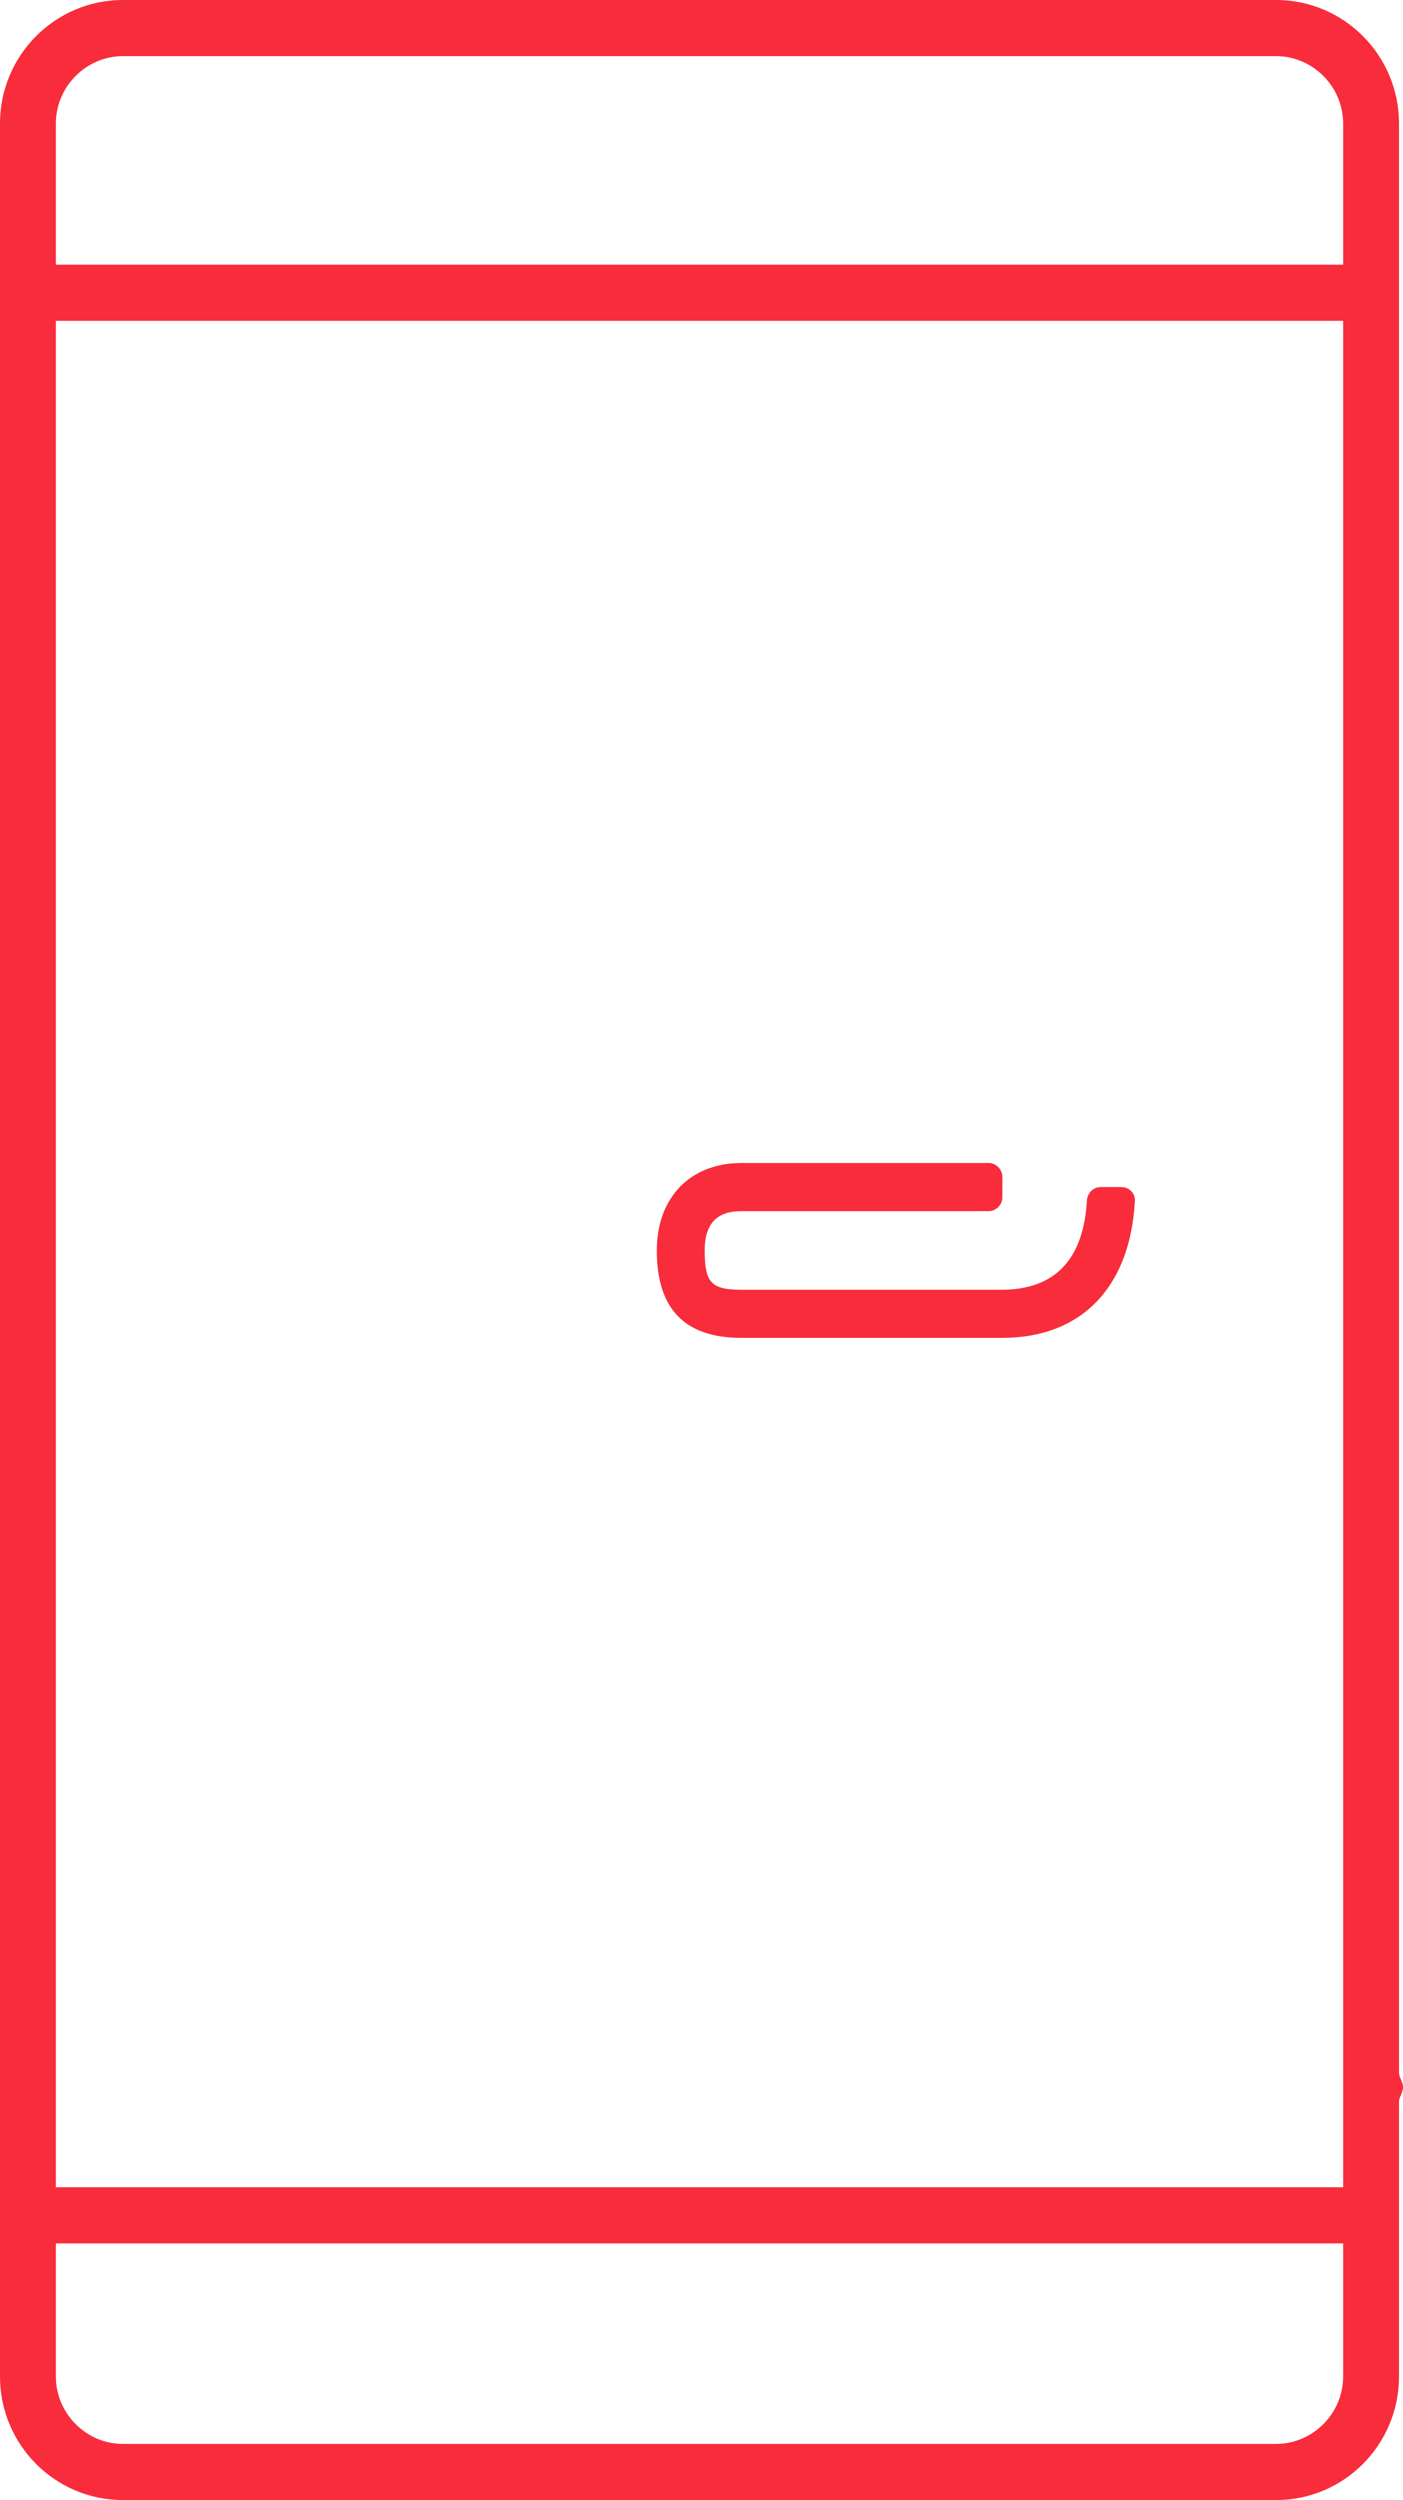 <svg width="64" height="114" viewBox="0 0 64 114" fill="none" xmlns="http://www.w3.org/2000/svg">
<g clip-path="url(#clip0_7_1020)">
<path d="M63.818 94.506V5.632C63.818 2.524 61.306 0 58.212 0H5.606C2.512 0 0 2.524 0 5.632V108.368C0 111.476 2.512 114 5.606 114H58.212C61.306 114 63.818 111.476 63.818 108.368V95.823C63.818 95.64 64 95.421 64 95.165C64 94.945 63.818 94.726 63.818 94.506ZM61.27 108.368C61.27 110.05 59.886 111.44 58.212 111.44H5.606C3.932 111.44 2.548 110.05 2.548 108.368V102.296H61.27V108.368ZM61.27 99.736H2.548V14.63H61.27V99.736ZM61.27 12.069H2.548V5.632C2.548 3.95 3.932 2.56 5.606 2.56H58.212C59.886 2.56 61.27 3.95 61.27 5.632V12.069Z" fill="#F82C3B"/>
<path d="M33.82 61.005H45.724C49.328 61.005 51.549 58.701 51.767 54.788C51.804 54.422 51.513 54.129 51.149 54.129H50.202C49.874 54.129 49.62 54.386 49.583 54.715C49.438 57.421 48.127 58.811 45.688 58.811H33.82C32.437 58.811 32.145 58.482 32.145 57.019C32.145 55.812 32.691 55.227 33.82 55.227H45.105C45.433 55.227 45.724 54.934 45.724 54.605V53.654C45.724 53.325 45.433 53.032 45.105 53.032H33.82C31.49 53.032 29.961 54.605 29.961 57.019C29.961 59.689 31.235 61.005 33.82 61.005Z" fill="#F82C3B"/>
</g>
<defs>
<clipPath id="clip0_7_1020">
<rect width="64" height="114" fill="white"/>
</clipPath>
</defs>
</svg>
